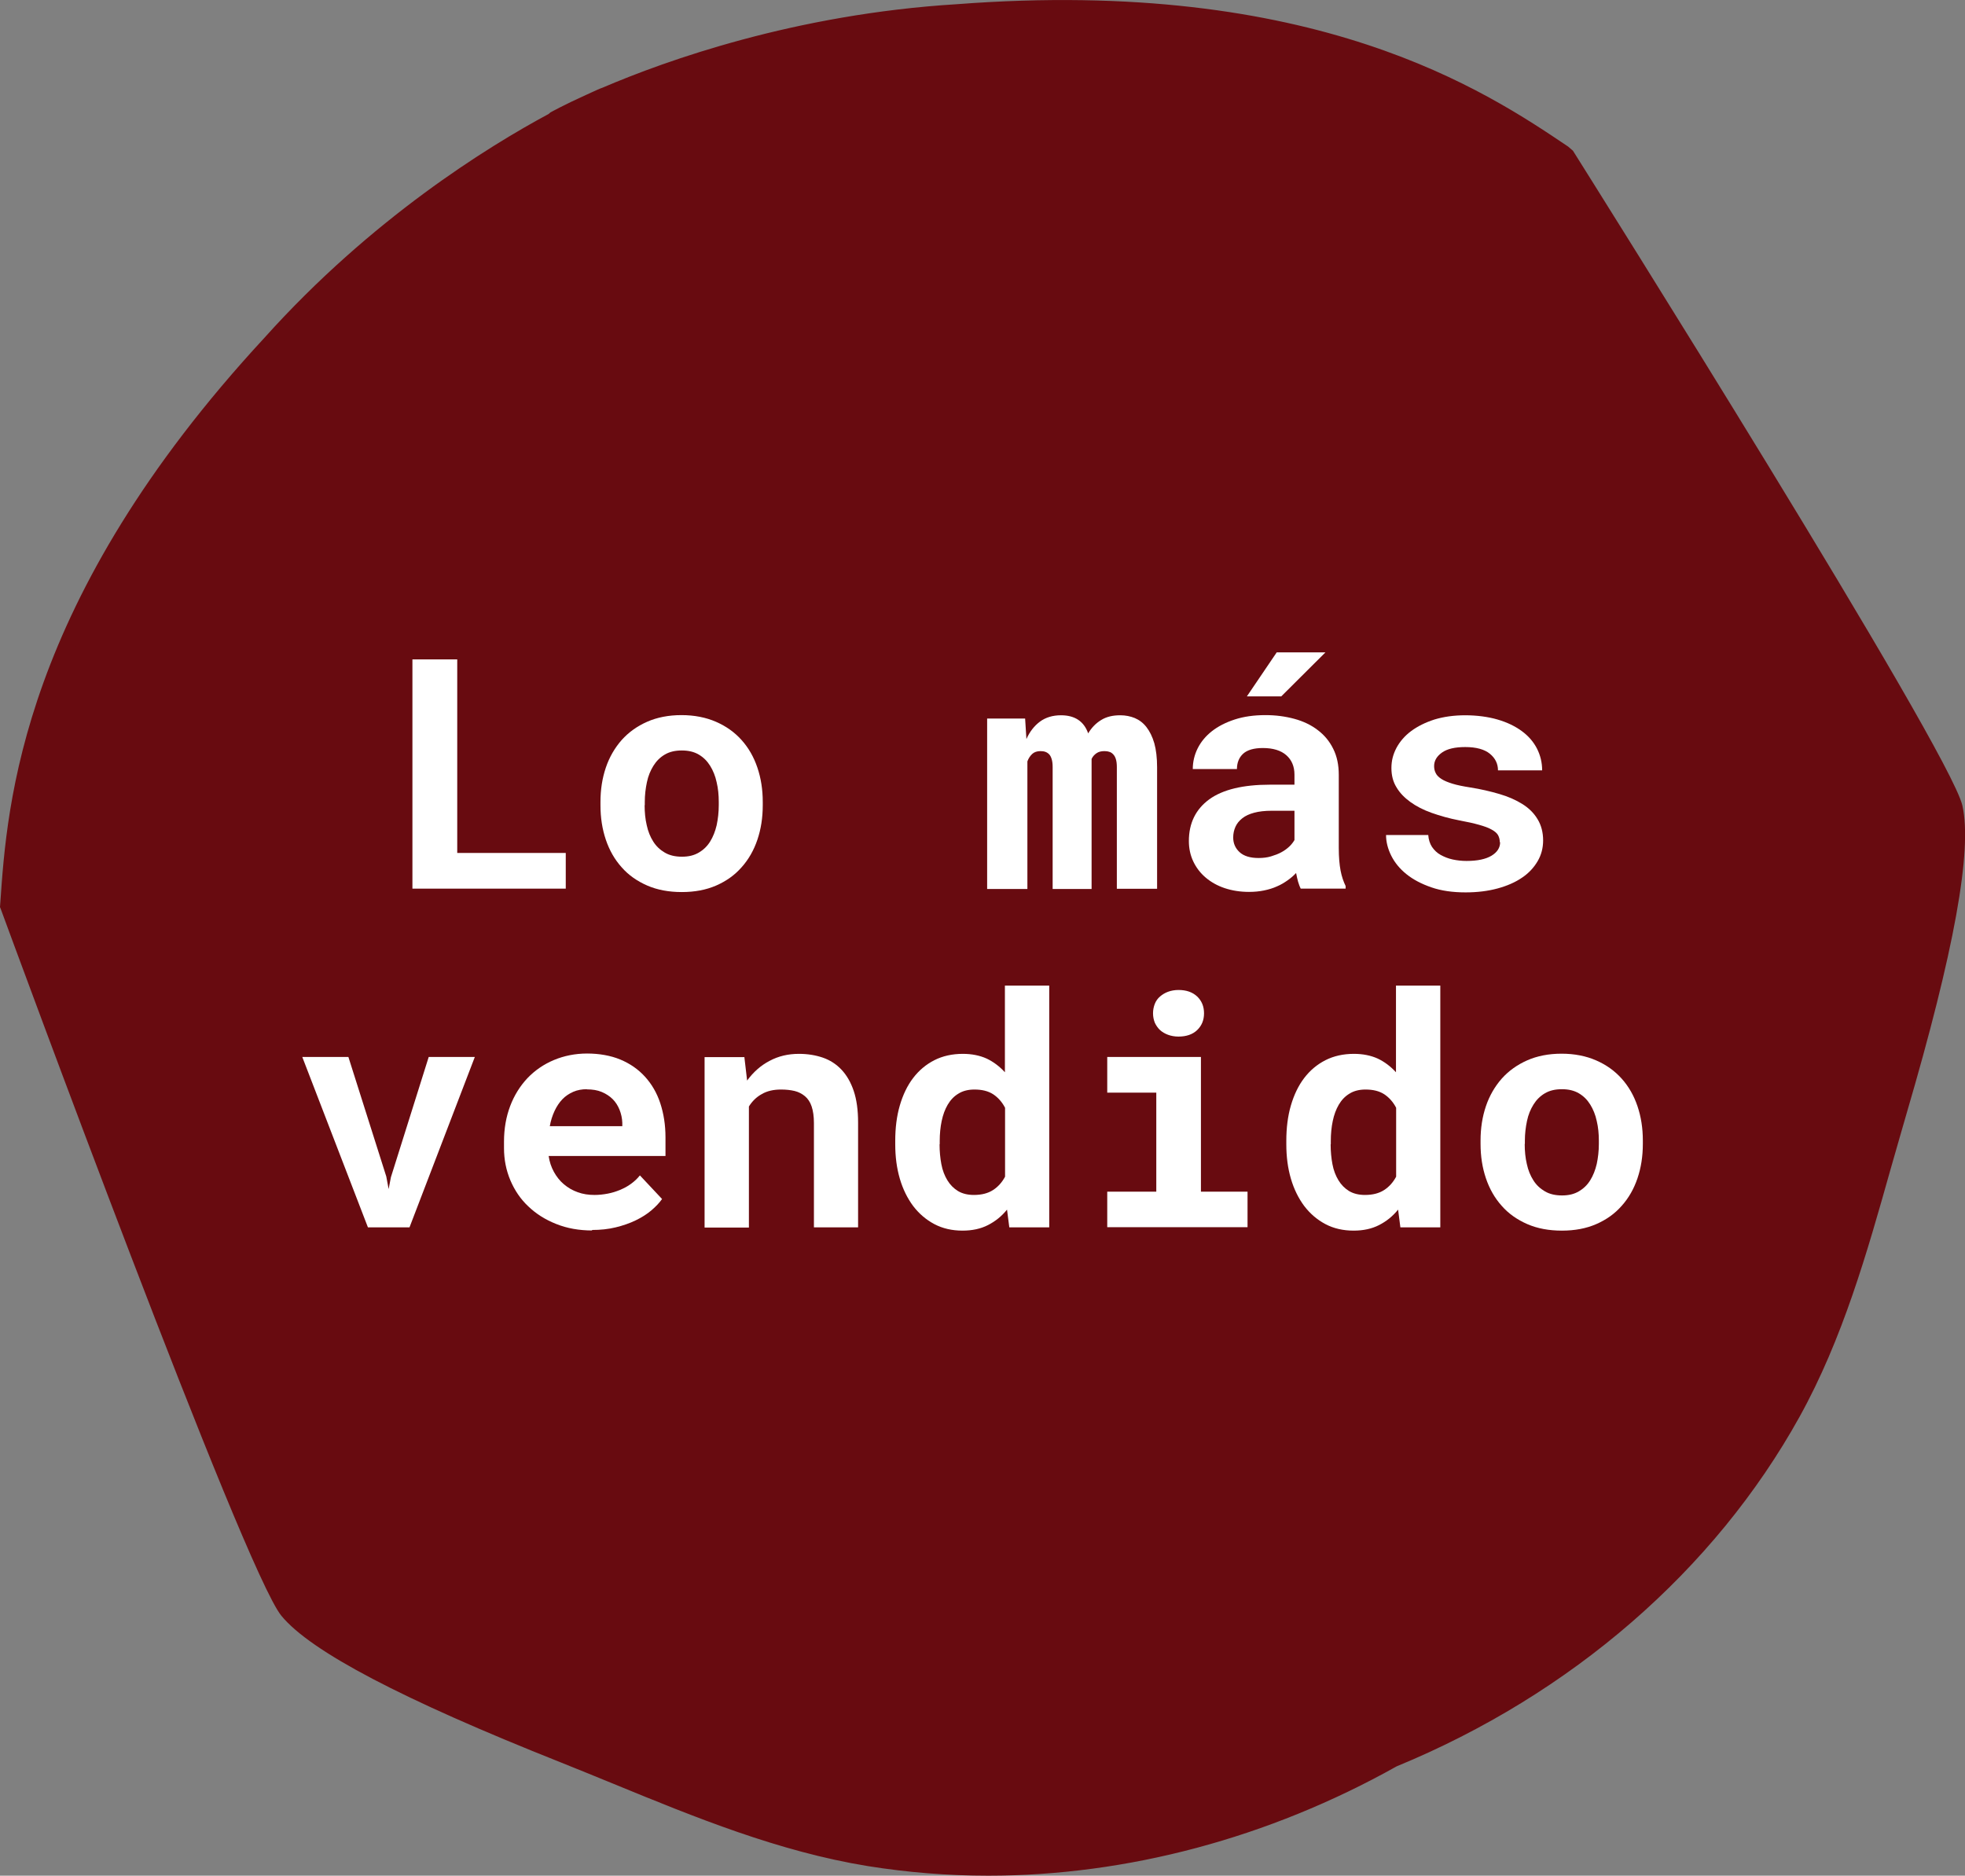 <?xml version="1.0" encoding="UTF-8"?>
<svg id="Layer_2" xmlns="http://www.w3.org/2000/svg" viewBox="0 0 120.59 115.12">
  <rect x="0" y="0" width="120.59" height="115.12" fill="#808080" stroke="none"/>
  <defs>
    <style>
      .cls-1 {
        fill: #fff;
      }

      .cls-2 {
        fill: #680b10;
      }
    </style>
  </defs>
  <g id="Layer_1_copy">
    <g>
      <g>
        <path class="cls-2" d="M17.65,98.85c2.26,2.75,10.95,6.47,16.95,8.85,6.12,2.43,12.14,5.26,18.73,6.33,11.18,1.82,22.47-.64,32.19-6.08,10.24-4.22,19.07-11.47,24.49-21.24,3.2-5.79,4.67-12.22,6.51-18.49,1.8-6.15,4.2-15.22,3.42-18.67-.79-3.45-23.83-40.04-23.83-40.04-5.08-3.41-15.3-10.45-37.39-8.75-9.78.6-17.59,3.37-21.64,5.12h-.02s-.31.13-.83.37c-1.42.64-2.2,1.08-2.2,1.08l-.05.06c-3.9,2.09-10.9,6.46-17.38,13.68C1.64,37.23.92,49.54.51,55.6c0,0,14.88,40.51,17.14,43.26Z"/>
        <path class="cls-2" d="M60.64,115.12c-2.49,0-4.96-.2-7.39-.59-5.47-.89-10.61-3-15.58-5.04-1.08-.44-2.17-.89-3.25-1.32-9.74-3.87-15.35-6.81-17.15-9h0C14.97,96.39.65,57.43.04,55.77l-.04-.1.02-.27c.41-6.01,1.27-18.52,16.21-34.67,6.56-7.31,13.71-11.73,17.43-13.73l.12-.1s.82-.46,2.24-1.1c.53-.25.85-.38.85-.38l.11-.04c3.9-1.67,11.83-4.51,21.71-5.12,22.05-1.69,32.52,5.35,37.55,8.74l.29.25c.94,1.5,23.09,36.7,23.9,40.19.62,2.75-.5,8.94-3.43,18.92-.33,1.13-.65,2.27-.98,3.41-1.44,5.11-2.93,10.39-5.58,15.18-5.22,9.42-14,17.04-24.73,21.46-7.85,4.4-16.55,6.71-25.07,6.71ZM1.01,55.53c5.15,14.01,15.28,40.89,17.02,43.01h0c1.67,2.02,7.3,4.95,16.75,8.7,1.09.43,2.18.88,3.26,1.33,4.92,2.02,10,4.1,15.36,4.97,10.55,1.72,21.86-.42,31.87-6.02,10.58-4.36,19.19-11.83,24.29-21.05,2.59-4.69,4.07-9.92,5.49-14.97.32-1.14.64-2.29.98-3.42,2.84-9.68,3.99-15.88,3.41-18.42-.61-2.66-15.74-27.14-23.71-39.79l-.06-.04c-4.94-3.32-15.22-10.24-36.92-8.57-9.82.6-17.67,3.44-21.48,5.08l-.12.04c-.12.05-.38.16-.72.33-1.14.51-1.86.9-2.09,1.02l-.14.11c-3.64,1.96-10.73,6.32-17.24,13.57C2.26,37.29,1.42,49.57,1.02,55.47v.06Z"/>
      </g>
      <g>
        <path class="cls-1" d="M28.06,52.35h6.66v2.19h-9.41v-14.07h2.75v11.88Z"/>
        <path class="cls-1" d="M36.85,49.22c0-.76.11-1.46.33-2.11.22-.65.55-1.21.97-1.69.43-.48.95-.85,1.56-1.12s1.32-.41,2.11-.41,1.5.14,2.12.41c.62.27,1.14.64,1.57,1.12.43.48.75,1.04.97,1.69.22.65.33,1.35.33,2.11v.2c0,.77-.11,1.47-.33,2.12-.22.65-.54,1.21-.97,1.69-.42.48-.94.85-1.56,1.12-.62.27-1.32.4-2.11.4s-1.5-.13-2.12-.4c-.62-.27-1.15-.64-1.57-1.12-.43-.48-.75-1.04-.97-1.69-.22-.65-.33-1.35-.33-2.12v-.2ZM39.56,49.42c0,.44.04.85.13,1.23.08.38.22.72.4,1,.18.29.42.51.71.68.29.17.64.25,1.05.25s.74-.08,1.03-.25c.29-.17.52-.39.7-.68.18-.29.31-.62.4-1,.08-.38.13-.79.13-1.23v-.2c0-.43-.04-.83-.13-1.21-.08-.38-.22-.72-.4-1.01-.18-.29-.41-.52-.7-.69-.29-.17-.63-.25-1.04-.25s-.75.08-1.04.25c-.29.17-.52.4-.7.69-.18.29-.32.62-.4,1.01-.08.38-.13.78-.13,1.21v.2Z"/>
        <path class="cls-1" d="M62.91,44.09l.08,1.27c.2-.45.48-.81.83-1.07.35-.26.79-.39,1.29-.39.85,0,1.41.37,1.67,1.11.21-.35.47-.62.8-.82.32-.2.71-.29,1.17-.29.32,0,.62.06.89.17.28.12.52.3.72.56s.36.58.48.99c.11.4.17.89.17,1.47v7.46h-2.47v-7.47c0-.2-.02-.36-.06-.49-.04-.13-.1-.23-.17-.3-.07-.07-.15-.13-.25-.15-.09-.03-.19-.04-.29-.04-.19,0-.35.04-.48.13-.13.09-.23.2-.3.35v7.98h-2.39v-7.48c0-.2-.02-.36-.06-.49s-.09-.23-.16-.3c-.07-.07-.15-.12-.24-.15-.09-.03-.19-.04-.29-.04-.21,0-.38.06-.5.17-.13.12-.23.27-.3.46v7.83h-2.47v-10.46h2.33Z"/>
        <path class="cls-1" d="M79.83,54.55c-.07-.13-.12-.28-.17-.44-.05-.17-.08-.34-.12-.53-.15.16-.32.31-.52.45-.2.14-.41.27-.65.37-.24.11-.5.19-.79.25-.29.06-.6.09-.93.09-.54,0-1.04-.08-1.49-.23-.45-.15-.84-.37-1.17-.65-.33-.28-.58-.61-.76-.99-.18-.38-.27-.8-.27-1.25,0-1.1.42-1.95,1.25-2.56.83-.6,2.07-.9,3.72-.9h1.51v-.62c0-.5-.17-.9-.5-1.19-.33-.29-.81-.44-1.44-.44-.55,0-.96.12-1.21.35-.25.23-.38.55-.38.94h-2.71c0-.44.1-.87.3-1.27.2-.4.49-.75.87-1.05.38-.3.85-.54,1.4-.72.55-.18,1.18-.27,1.89-.27.64,0,1.23.08,1.78.23.55.15,1.03.38,1.43.69.4.3.72.68.95,1.15.23.46.34.99.34,1.6v4.48c0,.56.04,1.02.11,1.39.07.37.18.68.31.95v.16h-2.75ZM77.24,52.66c.27,0,.53-.03.76-.1s.45-.15.63-.25c.19-.1.35-.22.49-.35.14-.13.24-.27.32-.4v-1.8h-1.39c-.42,0-.78.04-1.08.12-.3.08-.54.19-.73.34-.19.15-.33.32-.42.52-.09.2-.14.42-.14.66,0,.36.13.66.39.9.26.24.65.36,1.17.36ZM78.35,40.04h2.99l-2.71,2.7h-2.11l1.83-2.7Z"/>
        <path class="cls-1" d="M92.04,51.68c0-.16-.04-.3-.11-.43-.07-.12-.21-.24-.4-.34-.19-.11-.45-.2-.77-.29-.32-.09-.72-.18-1.21-.27-.62-.12-1.18-.28-1.69-.46-.51-.18-.95-.41-1.31-.67-.36-.26-.65-.56-.85-.9-.21-.34-.31-.73-.31-1.18s.1-.84.31-1.24c.21-.39.51-.74.9-1.03s.87-.53,1.43-.71c.56-.17,1.19-.26,1.89-.26s1.4.09,1.98.26c.59.17,1.08.41,1.49.71.41.3.72.66.93,1.07s.32.86.32,1.34h-2.71c0-.41-.17-.75-.5-1.02s-.84-.41-1.51-.41c-.63,0-1.11.11-1.43.34-.32.23-.48.5-.48.83,0,.15.03.3.1.43.06.13.18.25.35.36.17.11.39.2.68.29.29.09.65.16,1.09.23.64.1,1.23.24,1.78.4s1.02.37,1.42.62c.4.25.71.56.93.93.22.36.34.8.34,1.3,0,.46-.11.89-.34,1.28s-.54.73-.96,1.01c-.41.28-.91.5-1.5.66s-1.24.24-1.96.24c-.79,0-1.5-.1-2.1-.31-.61-.21-1.12-.48-1.53-.81-.41-.33-.72-.71-.93-1.13-.21-.42-.32-.85-.32-1.27h2.59c.02.28.1.53.23.73.14.2.31.37.53.49s.46.22.74.28c.28.06.56.09.85.09.67,0,1.18-.11,1.53-.32.35-.21.53-.49.53-.82Z"/>
        <path class="cls-1" d="M23.71,72.23l.14.75.14-.73,2.32-7.38h2.83l-4.01,10.46h-2.55l-4.03-10.46h2.83l2.33,7.35Z"/>
        <path class="cls-1" d="M36.35,75.52c-.81,0-1.55-.13-2.22-.4-.66-.26-1.23-.62-1.71-1.08-.48-.45-.84-.99-1.1-1.6-.26-.62-.39-1.27-.39-1.98v-.39c0-.8.13-1.53.38-2.19.25-.66.61-1.23,1.06-1.71.46-.48,1-.85,1.62-1.11s1.31-.4,2.04-.4,1.44.12,2.04.37c.6.25,1.1.6,1.51,1.05.41.45.73.99.94,1.63s.32,1.33.32,2.1v1.14h-7.17c.05.35.16.68.32.97.16.29.36.55.61.76.25.21.53.38.85.49.32.12.67.17,1.04.17.27,0,.53-.03.8-.08s.52-.13.76-.23c.24-.1.47-.22.67-.37.21-.15.39-.32.55-.52l1.36,1.45c-.17.24-.39.47-.66.7-.27.23-.59.43-.96.61-.37.18-.78.32-1.23.43-.45.11-.93.16-1.46.16ZM36.02,66.85c-.31,0-.59.05-.84.16s-.48.26-.67.46c-.19.2-.35.44-.48.72-.13.28-.23.59-.29.93h4.45v-.21c-.01-.28-.07-.55-.17-.8-.1-.25-.24-.47-.42-.65-.18-.18-.41-.33-.67-.44s-.57-.16-.91-.16Z"/>
        <path class="cls-1" d="M45.68,64.87l.17,1.45c.38-.52.84-.93,1.38-1.21.54-.29,1.14-.43,1.8-.43.53,0,1.02.08,1.46.23.44.15.83.4,1.15.74.32.34.57.77.75,1.3.18.53.27,1.18.27,1.94v6.44h-2.71v-6.4c0-.41-.05-.75-.14-1.02-.09-.27-.23-.48-.41-.63-.18-.15-.39-.26-.63-.32-.25-.06-.53-.09-.84-.09-.46,0-.86.09-1.18.28-.33.18-.59.44-.79.76v7.43h-2.72v-10.46h2.46Z"/>
        <path class="cls-1" d="M54.94,70.02c0-.79.09-1.52.28-2.17s.46-1.22.82-1.69c.36-.47.79-.83,1.3-1.09.51-.26,1.1-.39,1.75-.39.55,0,1.04.1,1.46.29.42.2.79.48,1.12.84v-5.32h2.72v14.84h-2.45l-.14-1.09c-.33.41-.72.72-1.17.95s-.97.34-1.56.34c-.64,0-1.22-.13-1.73-.4-.51-.27-.94-.64-1.3-1.11-.35-.47-.63-1.03-.82-1.68-.19-.65-.28-1.35-.28-2.11v-.2ZM57.66,70.23c0,.44.04.85.11,1.22.07.38.2.71.37.99.17.28.39.5.65.66.27.16.59.24.98.24.47,0,.86-.1,1.17-.3.31-.2.55-.47.74-.82v-4.23c-.18-.35-.43-.63-.73-.83-.31-.2-.69-.29-1.15-.29-.38,0-.71.08-.98.25-.27.16-.49.39-.66.68-.17.29-.29.62-.37,1s-.12.79-.12,1.23v.2Z"/>
        <path class="cls-1" d="M67.95,64.87h5.75v8.27h2.86v2.18h-8.61v-2.18h3.01v-6.08h-3.01v-2.19ZM70.76,62.19c0-.21.04-.4.11-.58.07-.18.18-.33.32-.45s.3-.22.49-.29c.19-.07.41-.11.64-.11.48,0,.86.13,1.15.4.28.27.42.61.42,1.03s-.14.76-.42,1.03-.67.4-1.15.4c-.23,0-.45-.04-.64-.11-.19-.07-.36-.17-.49-.29s-.24-.28-.32-.45c-.07-.18-.11-.37-.11-.58Z"/>
        <path class="cls-1" d="M78.94,70.02c0-.79.09-1.52.28-2.17s.46-1.22.82-1.69c.36-.47.79-.83,1.3-1.09.51-.26,1.1-.39,1.75-.39.55,0,1.04.1,1.46.29.42.2.79.48,1.12.84v-5.32h2.72v14.84h-2.45l-.14-1.09c-.33.41-.72.72-1.17.95s-.97.34-1.56.34c-.64,0-1.22-.13-1.73-.4-.51-.27-.94-.64-1.3-1.11-.35-.47-.63-1.03-.82-1.68-.19-.65-.28-1.35-.28-2.11v-.2ZM81.66,70.23c0,.44.04.85.11,1.22.07.38.2.71.37.99.17.28.39.5.65.66.27.16.59.24.98.24.47,0,.86-.1,1.17-.3.31-.2.55-.47.74-.82v-4.23c-.18-.35-.43-.63-.73-.83-.31-.2-.69-.29-1.15-.29-.38,0-.71.08-.98.25-.27.16-.49.39-.66.68-.17.29-.29.62-.37,1s-.12.79-.12,1.23v.2Z"/>
        <path class="cls-1" d="M90.86,70c0-.76.11-1.46.33-2.11.22-.65.55-1.21.97-1.69.43-.48.95-.85,1.56-1.12s1.32-.41,2.11-.41,1.5.14,2.12.41c.62.27,1.14.64,1.57,1.12.43.48.75,1.04.97,1.69.22.65.33,1.35.33,2.11v.2c0,.77-.11,1.47-.33,2.12-.22.65-.54,1.21-.97,1.69-.42.48-.94.85-1.56,1.12-.62.27-1.32.4-2.11.4s-1.5-.13-2.12-.4c-.62-.27-1.15-.64-1.57-1.12-.43-.48-.75-1.04-.97-1.69-.22-.65-.33-1.35-.33-2.12v-.2ZM93.57,70.21c0,.44.04.85.13,1.23.08.38.22.72.4,1,.18.29.42.51.71.68.29.17.64.25,1.05.25s.74-.08,1.03-.25c.29-.17.52-.39.7-.68.18-.29.31-.62.4-1,.08-.38.13-.79.13-1.23v-.2c0-.43-.04-.83-.13-1.21-.08-.38-.22-.72-.4-1.01-.18-.29-.41-.52-.7-.69-.29-.17-.63-.25-1.04-.25s-.75.08-1.04.25c-.29.17-.52.4-.7.69-.18.29-.32.62-.4,1.01-.08.38-.13.78-.13,1.21v.2Z"/>
      </g>
    </g>
  </g>
</svg>